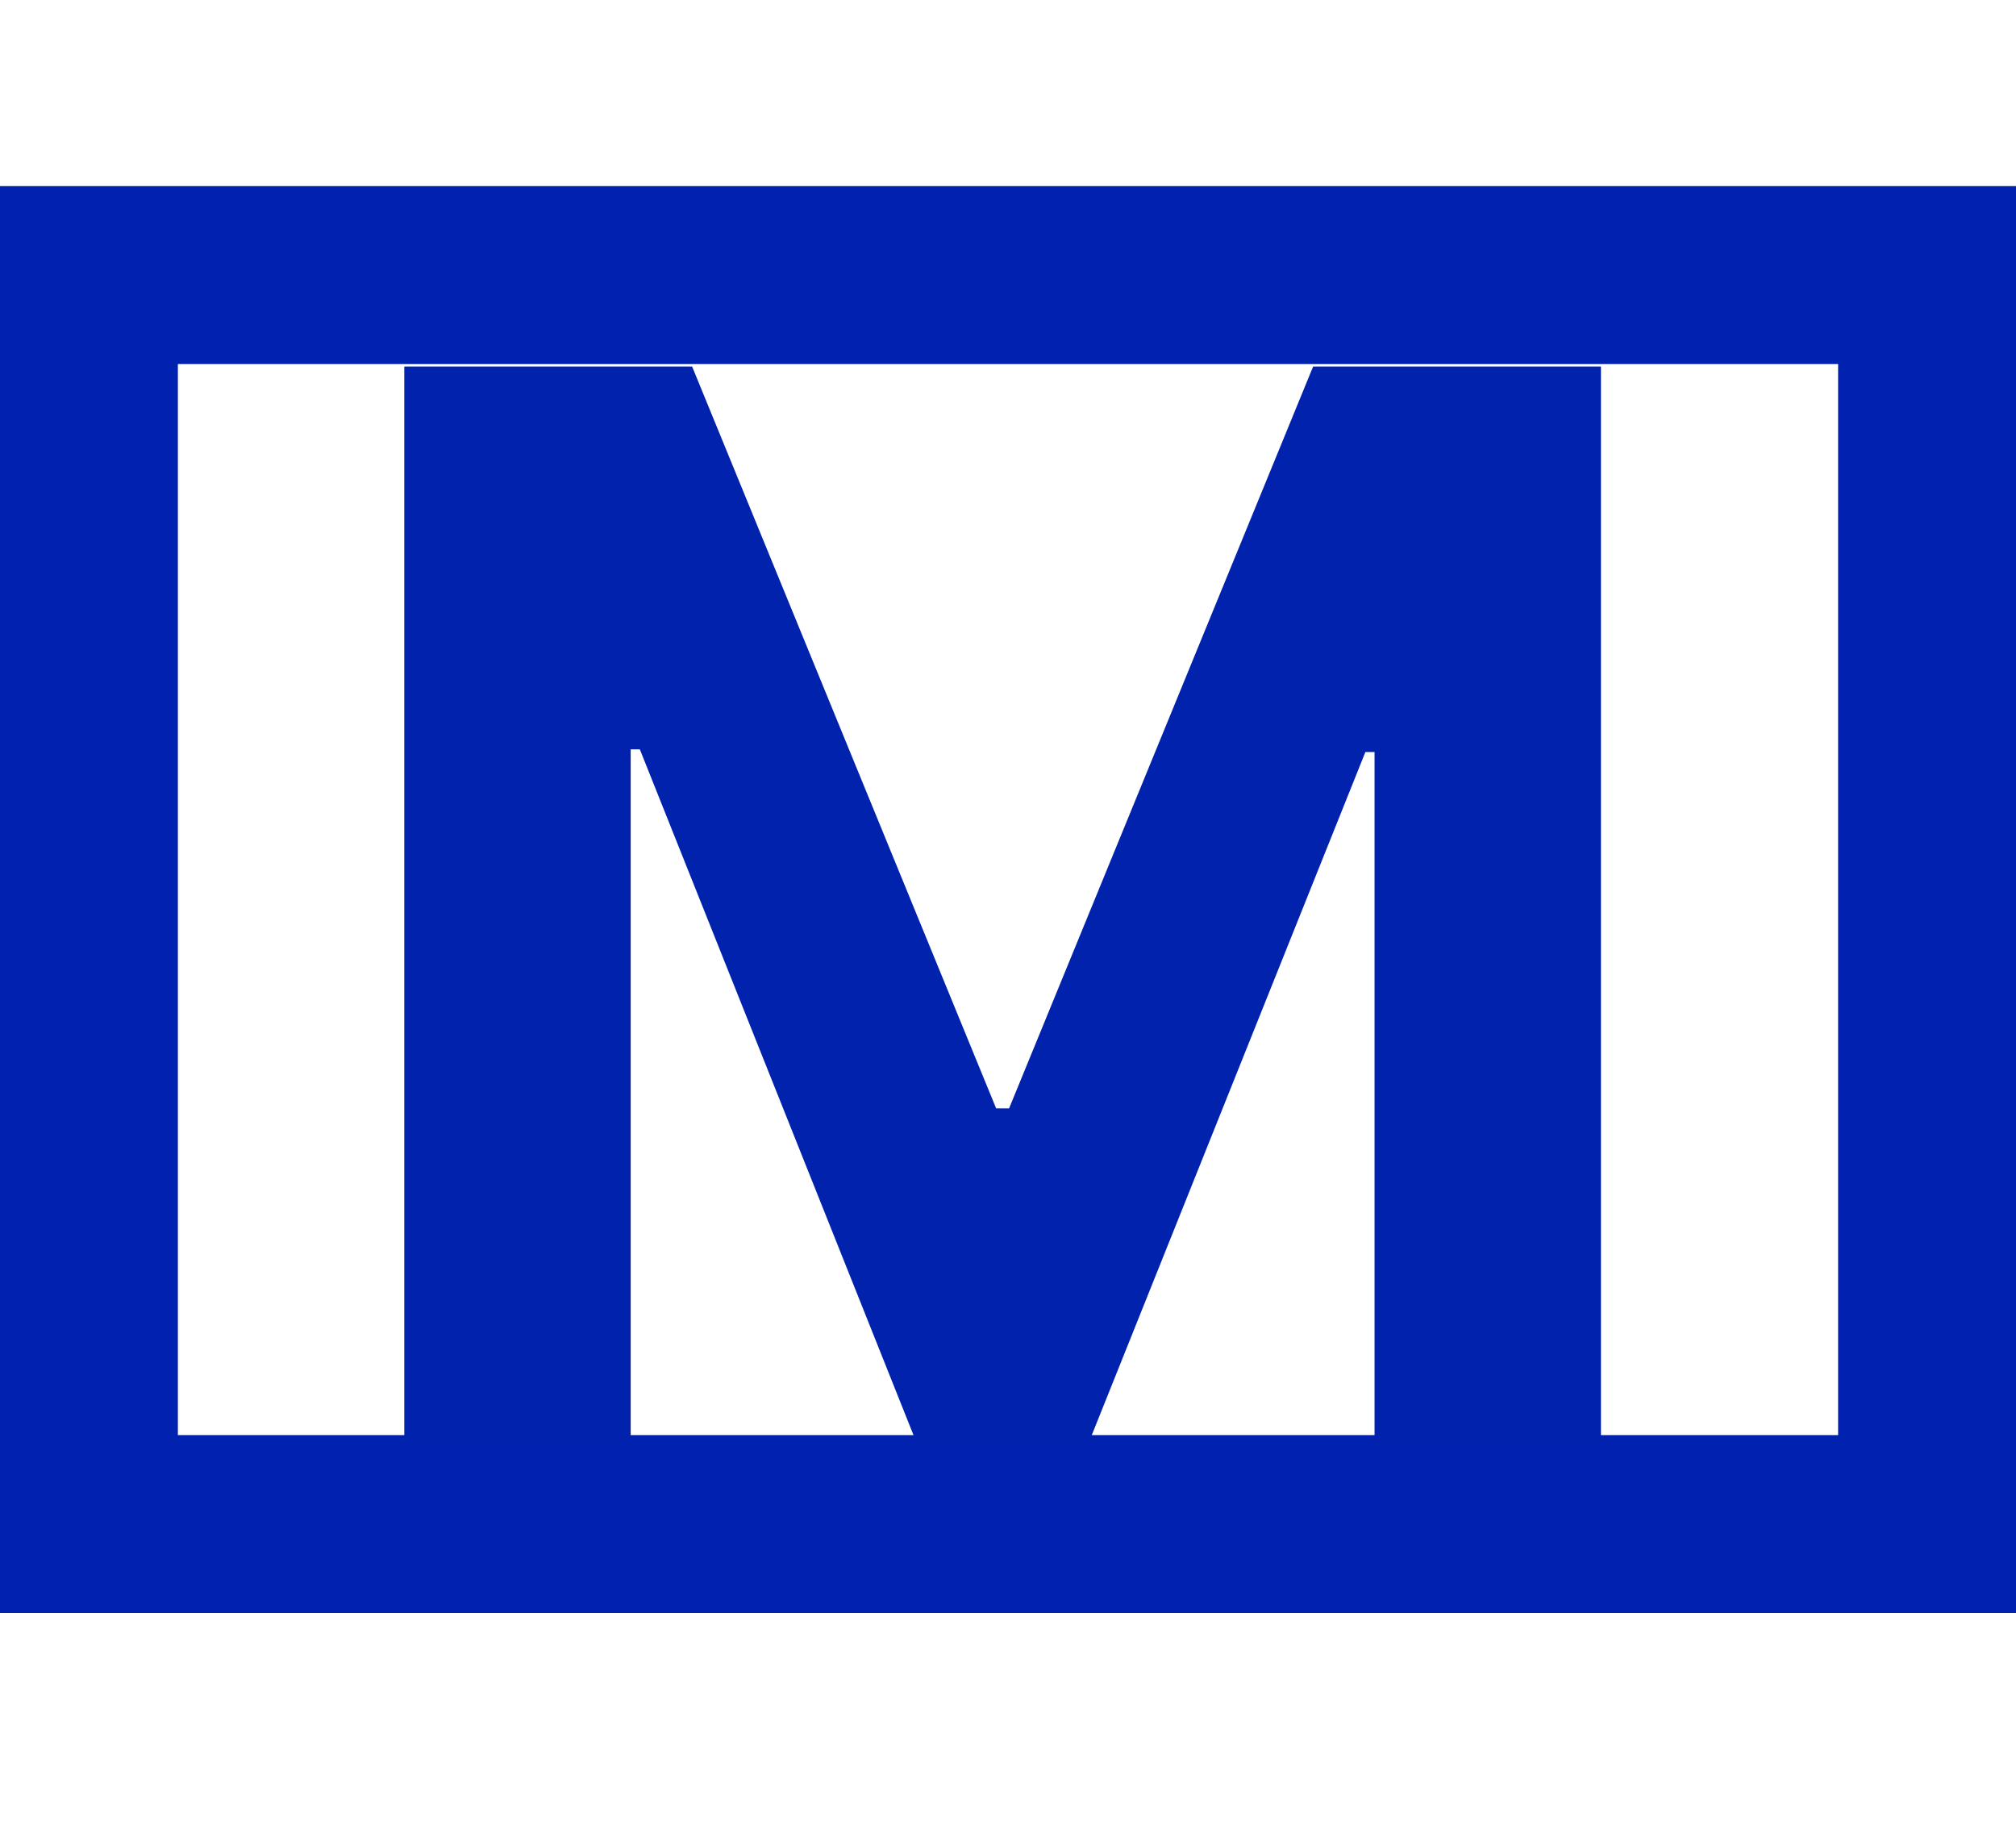 <?xml version="1.0" encoding="UTF-8"?> <svg xmlns="http://www.w3.org/2000/svg" width="170" height="155" viewBox="0 0 170 155" fill="none"><path d="M34.091 30.909H58.364L84 93.454H85.091L110.727 30.909H135V124H115.909V63.409H115.136L91.046 123.545H78.046L53.955 63.182H53.182V124H34.091V30.909Z" fill="#0122AD"></path><rect x="7.5" y="23.192" width="155" height="105.308" stroke="#0122AE" stroke-width="15"></rect></svg> 